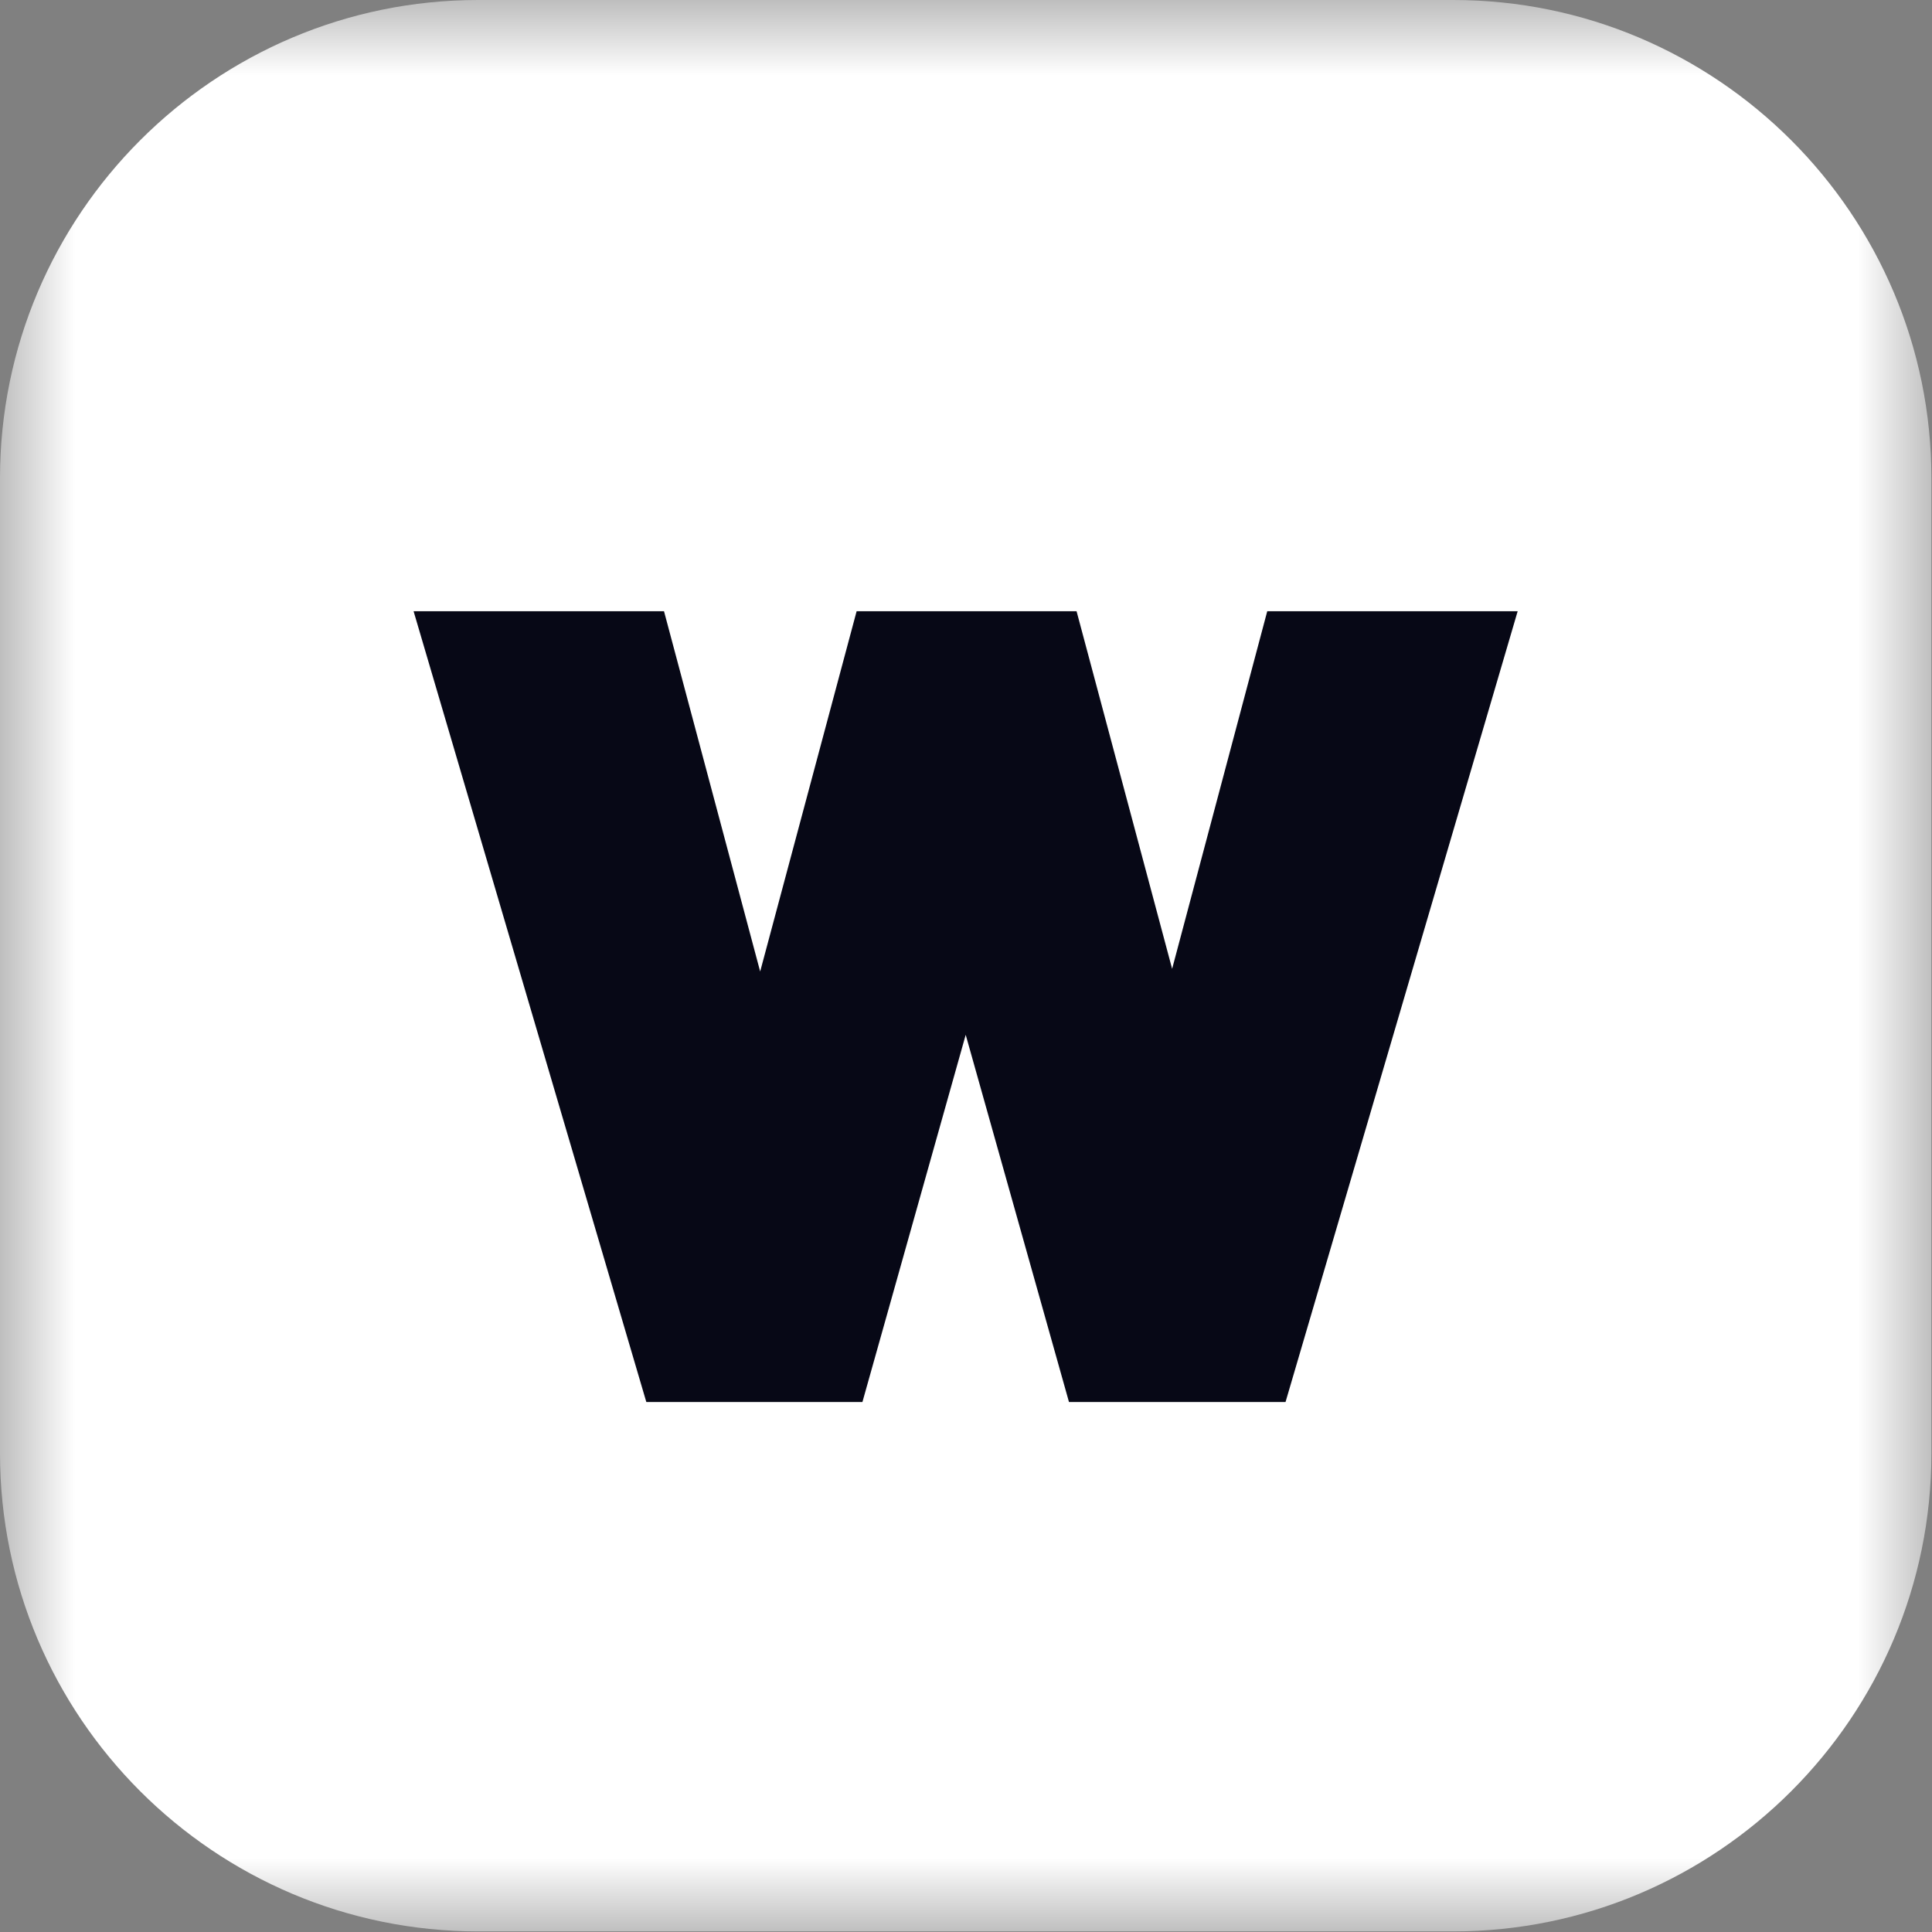 <svg width="13" height="13" viewBox="0 0 13 13" fill="none" xmlns="http://www.w3.org/2000/svg">
<rect x="0" y="0" width="13" height="13" fill="#808080" stroke="none"/>
<g clip-path="url(#clip0_2398_1890)">
<mask id="mask0_2398_1890" style="mask-type:luminance" maskUnits="userSpaceOnUse" x="0" y="0" width="13" height="13">
<path d="M12.996 0H0V12.996H12.996V0Z" fill="white"/>
</mask>
<g mask="url(#mask0_2398_1890)">
<path d="M9.778 12.996H3.218C1.443 12.996 0 11.553 0 9.779V3.218C0 1.444 1.443 0 3.218 0H9.778C11.553 0 12.996 1.444 12.996 3.218V9.779C12.996 11.553 11.553 12.996 9.778 12.996Z" fill="white"/>
<path d="M8.527 4.113L7.887 6.519L7.244 4.113H5.764L5.115 6.537L4.468 4.113H2.783L4.349 9.434H5.803L6.498 6.963L7.193 9.434H8.65L10.212 4.113H8.527Z" fill="#070816"/>
</g>
</g>
<defs>
<clipPath id="clip0_2398_1890">
<rect width="13" height="13" fill="white"/>
</clipPath>
</defs>
</svg>
